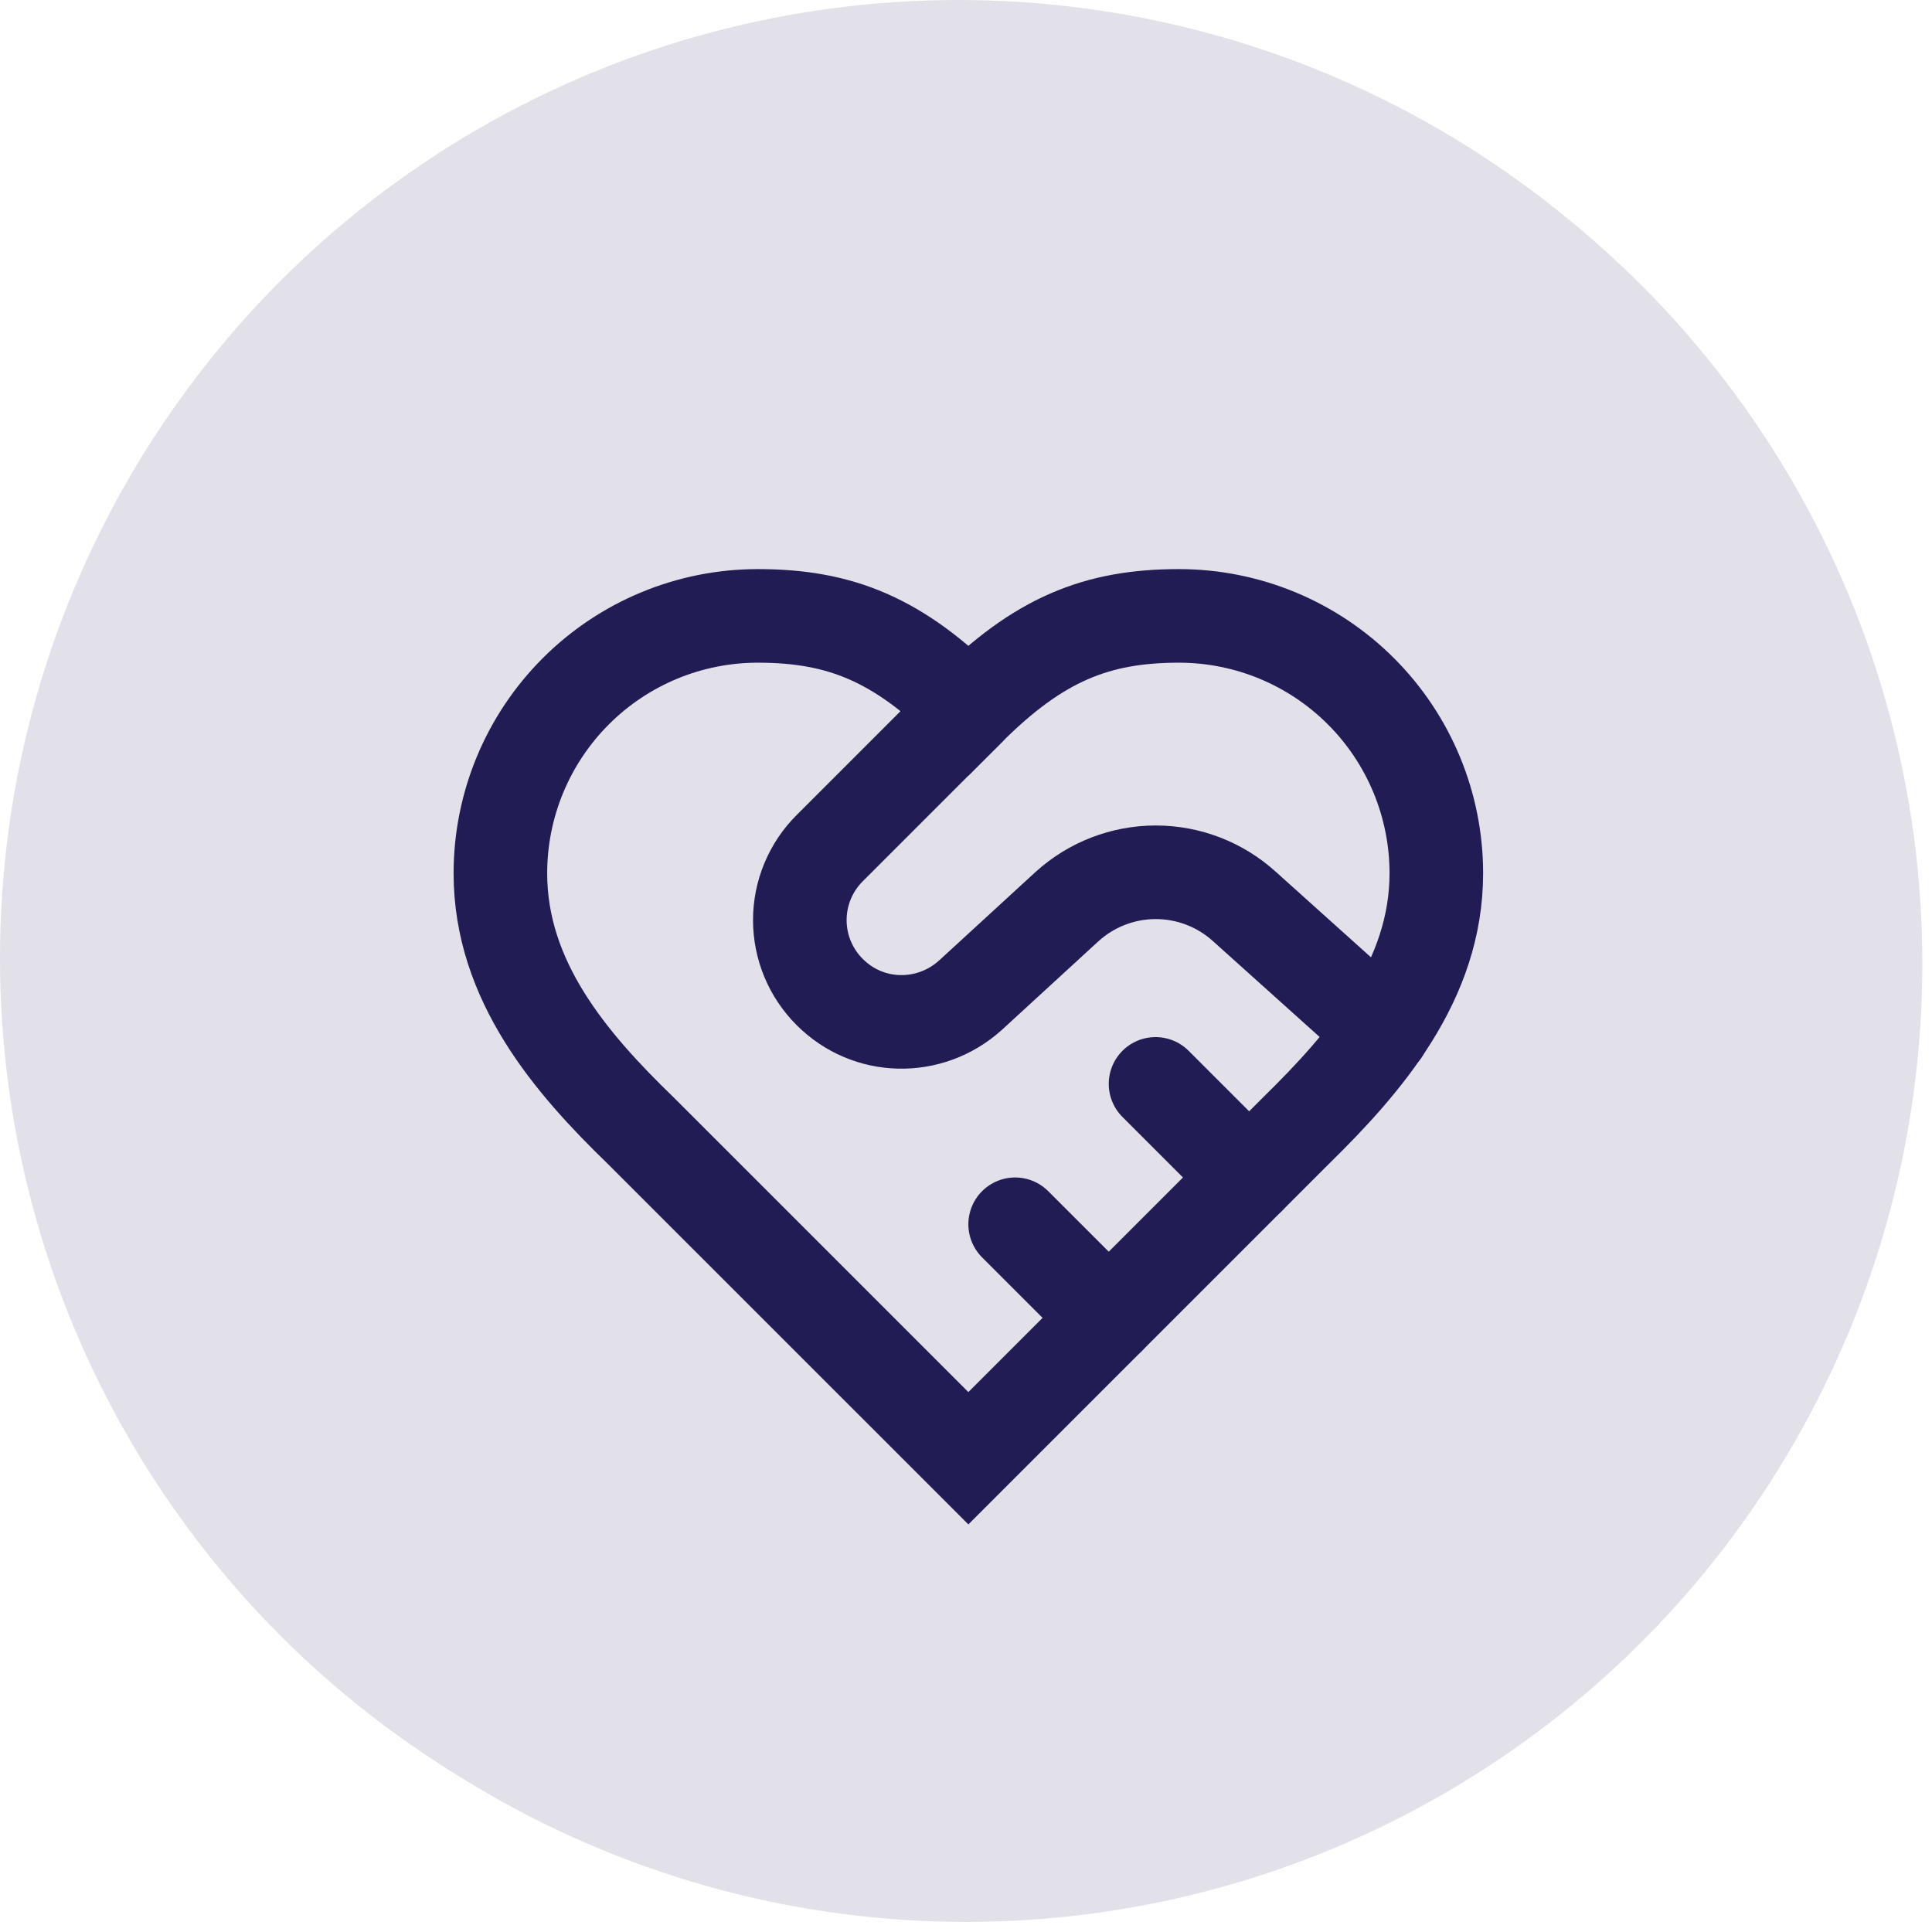 <?xml version="1.0" encoding="utf-8"?>
<svg xmlns="http://www.w3.org/2000/svg" fill="none" height="100%" overflow="visible" preserveAspectRatio="none" style="display: block;" viewBox="0 0 75 75" width="100%">
<g id="icon/accessibility">
<circle cx="37.2" cy="37.2" fill="#E2E1E9" id="Ellipse 8" r="37.2"/>
<g id="Group">
<path d="M37.575 54.903C47.475 54.903 55.5 46.944 55.5 37.126C55.5 27.309 47.475 19.35 37.575 19.35C27.675 19.35 19.65 27.309 19.65 37.126C19.65 46.944 27.675 54.903 37.575 54.903Z" id="Vector" stroke="#221C54" stroke-width="3.346"/>
<path d="M41.16 28.238C41.16 29.181 40.782 30.086 40.11 30.752C39.438 31.419 38.526 31.794 37.575 31.794C36.624 31.794 35.712 31.419 35.04 30.752C34.368 30.086 33.99 29.181 33.99 28.238C33.99 27.296 34.368 26.391 35.04 25.724C35.712 25.058 36.624 24.683 37.575 24.683C38.526 24.683 39.438 25.058 40.11 25.724C40.782 26.391 41.16 27.296 41.16 28.238Z" id="Vector_2" stroke="#221C54" stroke-width="3.346"/>
<path d="M48.33 33.571C48.33 33.571 41.99 36.238 37.575 36.238C33.16 36.238 26.82 33.571 26.82 33.571M37.575 37.127V39.708M37.575 39.708C37.575 40.731 37.871 41.732 38.428 42.593L42.953 49.57M37.575 39.708C37.575 40.731 37.279 41.732 36.722 42.593L32.197 49.57" id="Vector_3" stroke="#221C54" stroke-linecap="round" stroke-width="3.346"/>
</g>
<g id="icon/trust">
<ellipse cx="37.5" cy="37.409" fill="#E2E1E9" id="Ellipse 9" rx="37.125" ry="37.2"/>
<g id="Group_2">
<path d="M50.308 43.893C53.015 41.24 55.758 38.061 55.758 33.901C55.758 31.251 54.706 28.71 52.832 26.836C50.958 24.962 48.417 23.909 45.767 23.909C42.569 23.909 40.317 24.818 37.592 27.543C34.867 24.818 32.614 23.909 29.417 23.909C26.767 23.909 24.225 24.962 22.352 26.836C20.478 28.71 19.425 31.251 19.425 33.901C19.425 38.079 22.15 41.258 24.875 43.893L37.592 56.609L50.308 43.893Z" id="Vector_4" stroke="#221C54" stroke-linecap="round" stroke-width="3.633"/>
<path d="M37.591 27.543L32.214 32.92C31.845 33.286 31.552 33.722 31.352 34.203C31.152 34.683 31.049 35.198 31.049 35.718C31.049 36.238 31.152 36.753 31.352 37.233C31.552 37.713 31.845 38.149 32.214 38.515C33.703 40.005 36.083 40.059 37.664 38.642L41.424 35.191C42.367 34.336 43.594 33.862 44.867 33.862C46.14 33.862 47.367 34.336 48.309 35.191L53.687 40.023M48.491 45.709L44.858 42.076M43.041 51.159L39.408 47.526" id="Vector_5" stroke="#221C54" stroke-linecap="round" stroke-width="3.633"/>
</g>
</g>
</g>
</svg>